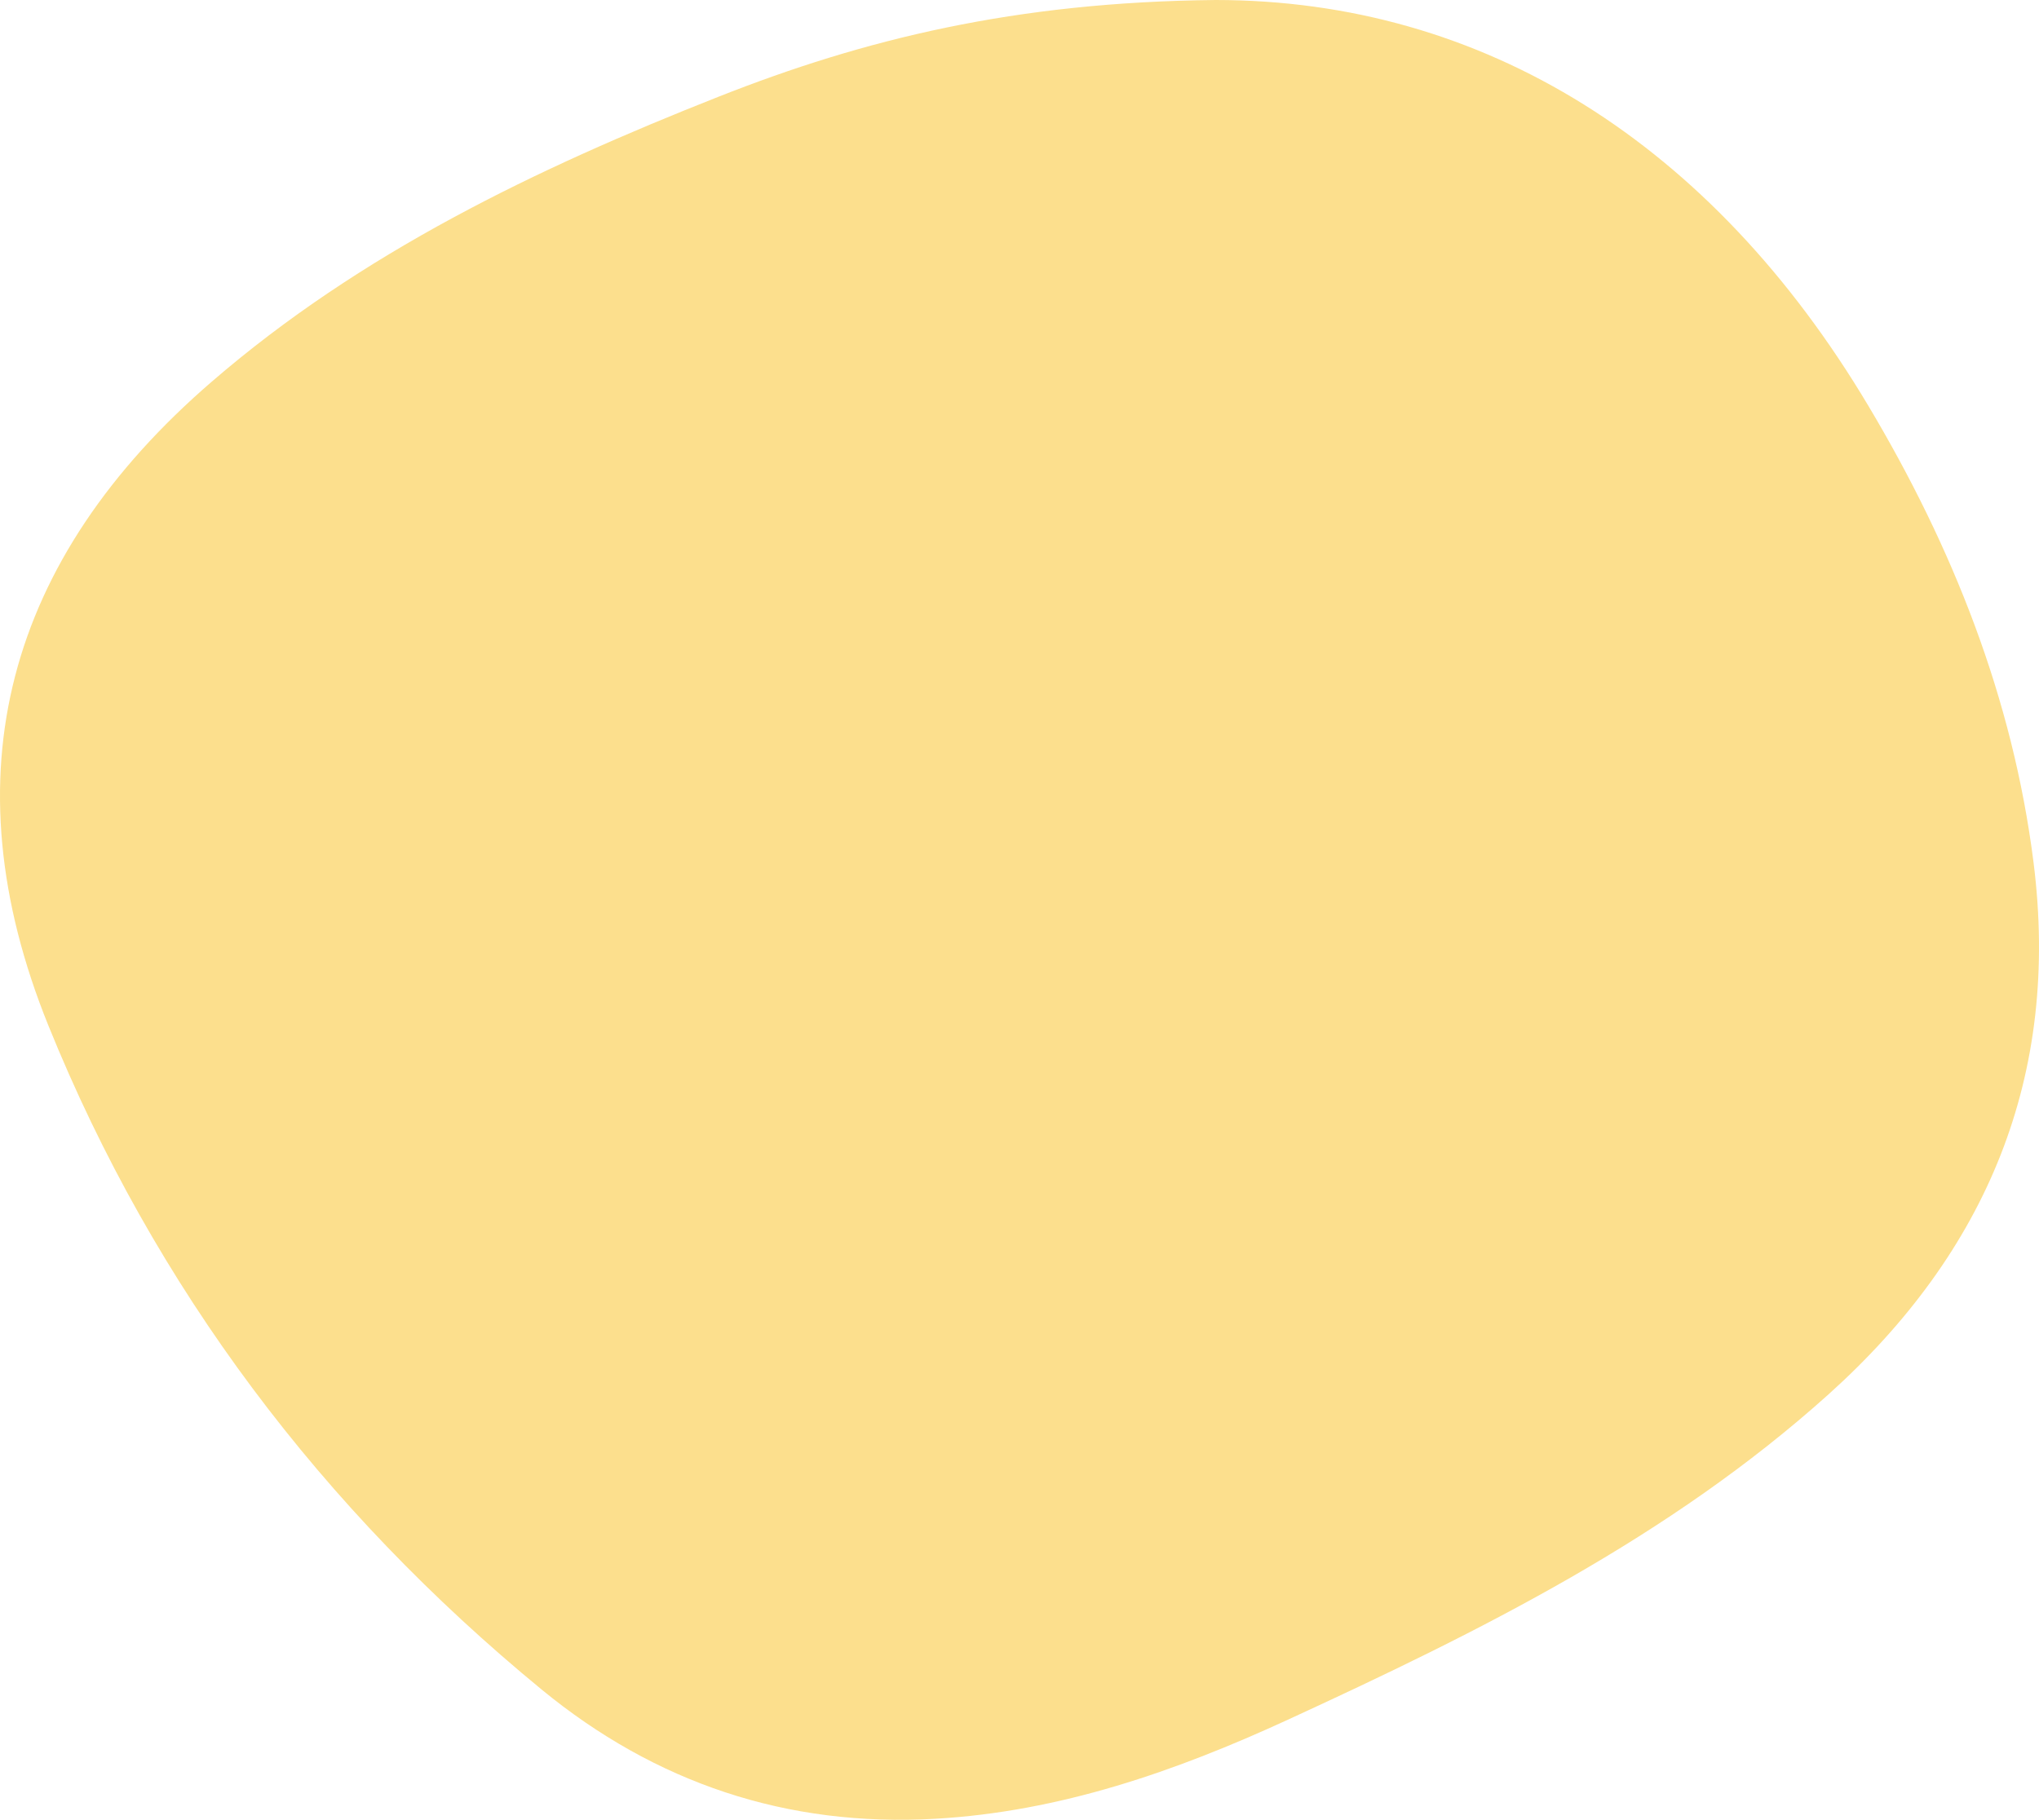 <svg xmlns="http://www.w3.org/2000/svg" id="Layer_2" data-name="Layer 2" viewBox="0 0 2554.92 2280.77"><defs><style>      .cls-1 {        fill: #fcdf8d;      }    </style></defs><g id="Layer_10" data-name="Layer 10"><path class="cls-1" d="m1523.18,0c335.98.16,621.73,179.48,818.01,508.75,105.4,176.81,180.8,365.95,206.85,571.85,33.89,267.92-58.26,488.35-256.77,666.89-199.65,179.57-437.13,297.24-678.03,408.08-140.09,64.45-285.16,115.09-441.49,123.94-185.7,10.52-350.55-44.84-493.17-162.07-274.75-225.85-484.71-503-617.92-832.03C-66.42,971.5,8.3,700.55,264.76,478.84c187.45-162.05,407.34-267.41,635.15-357.45C1082.69,49.16,1271.67,2.53,1523.18,0Z"></path></g></svg>